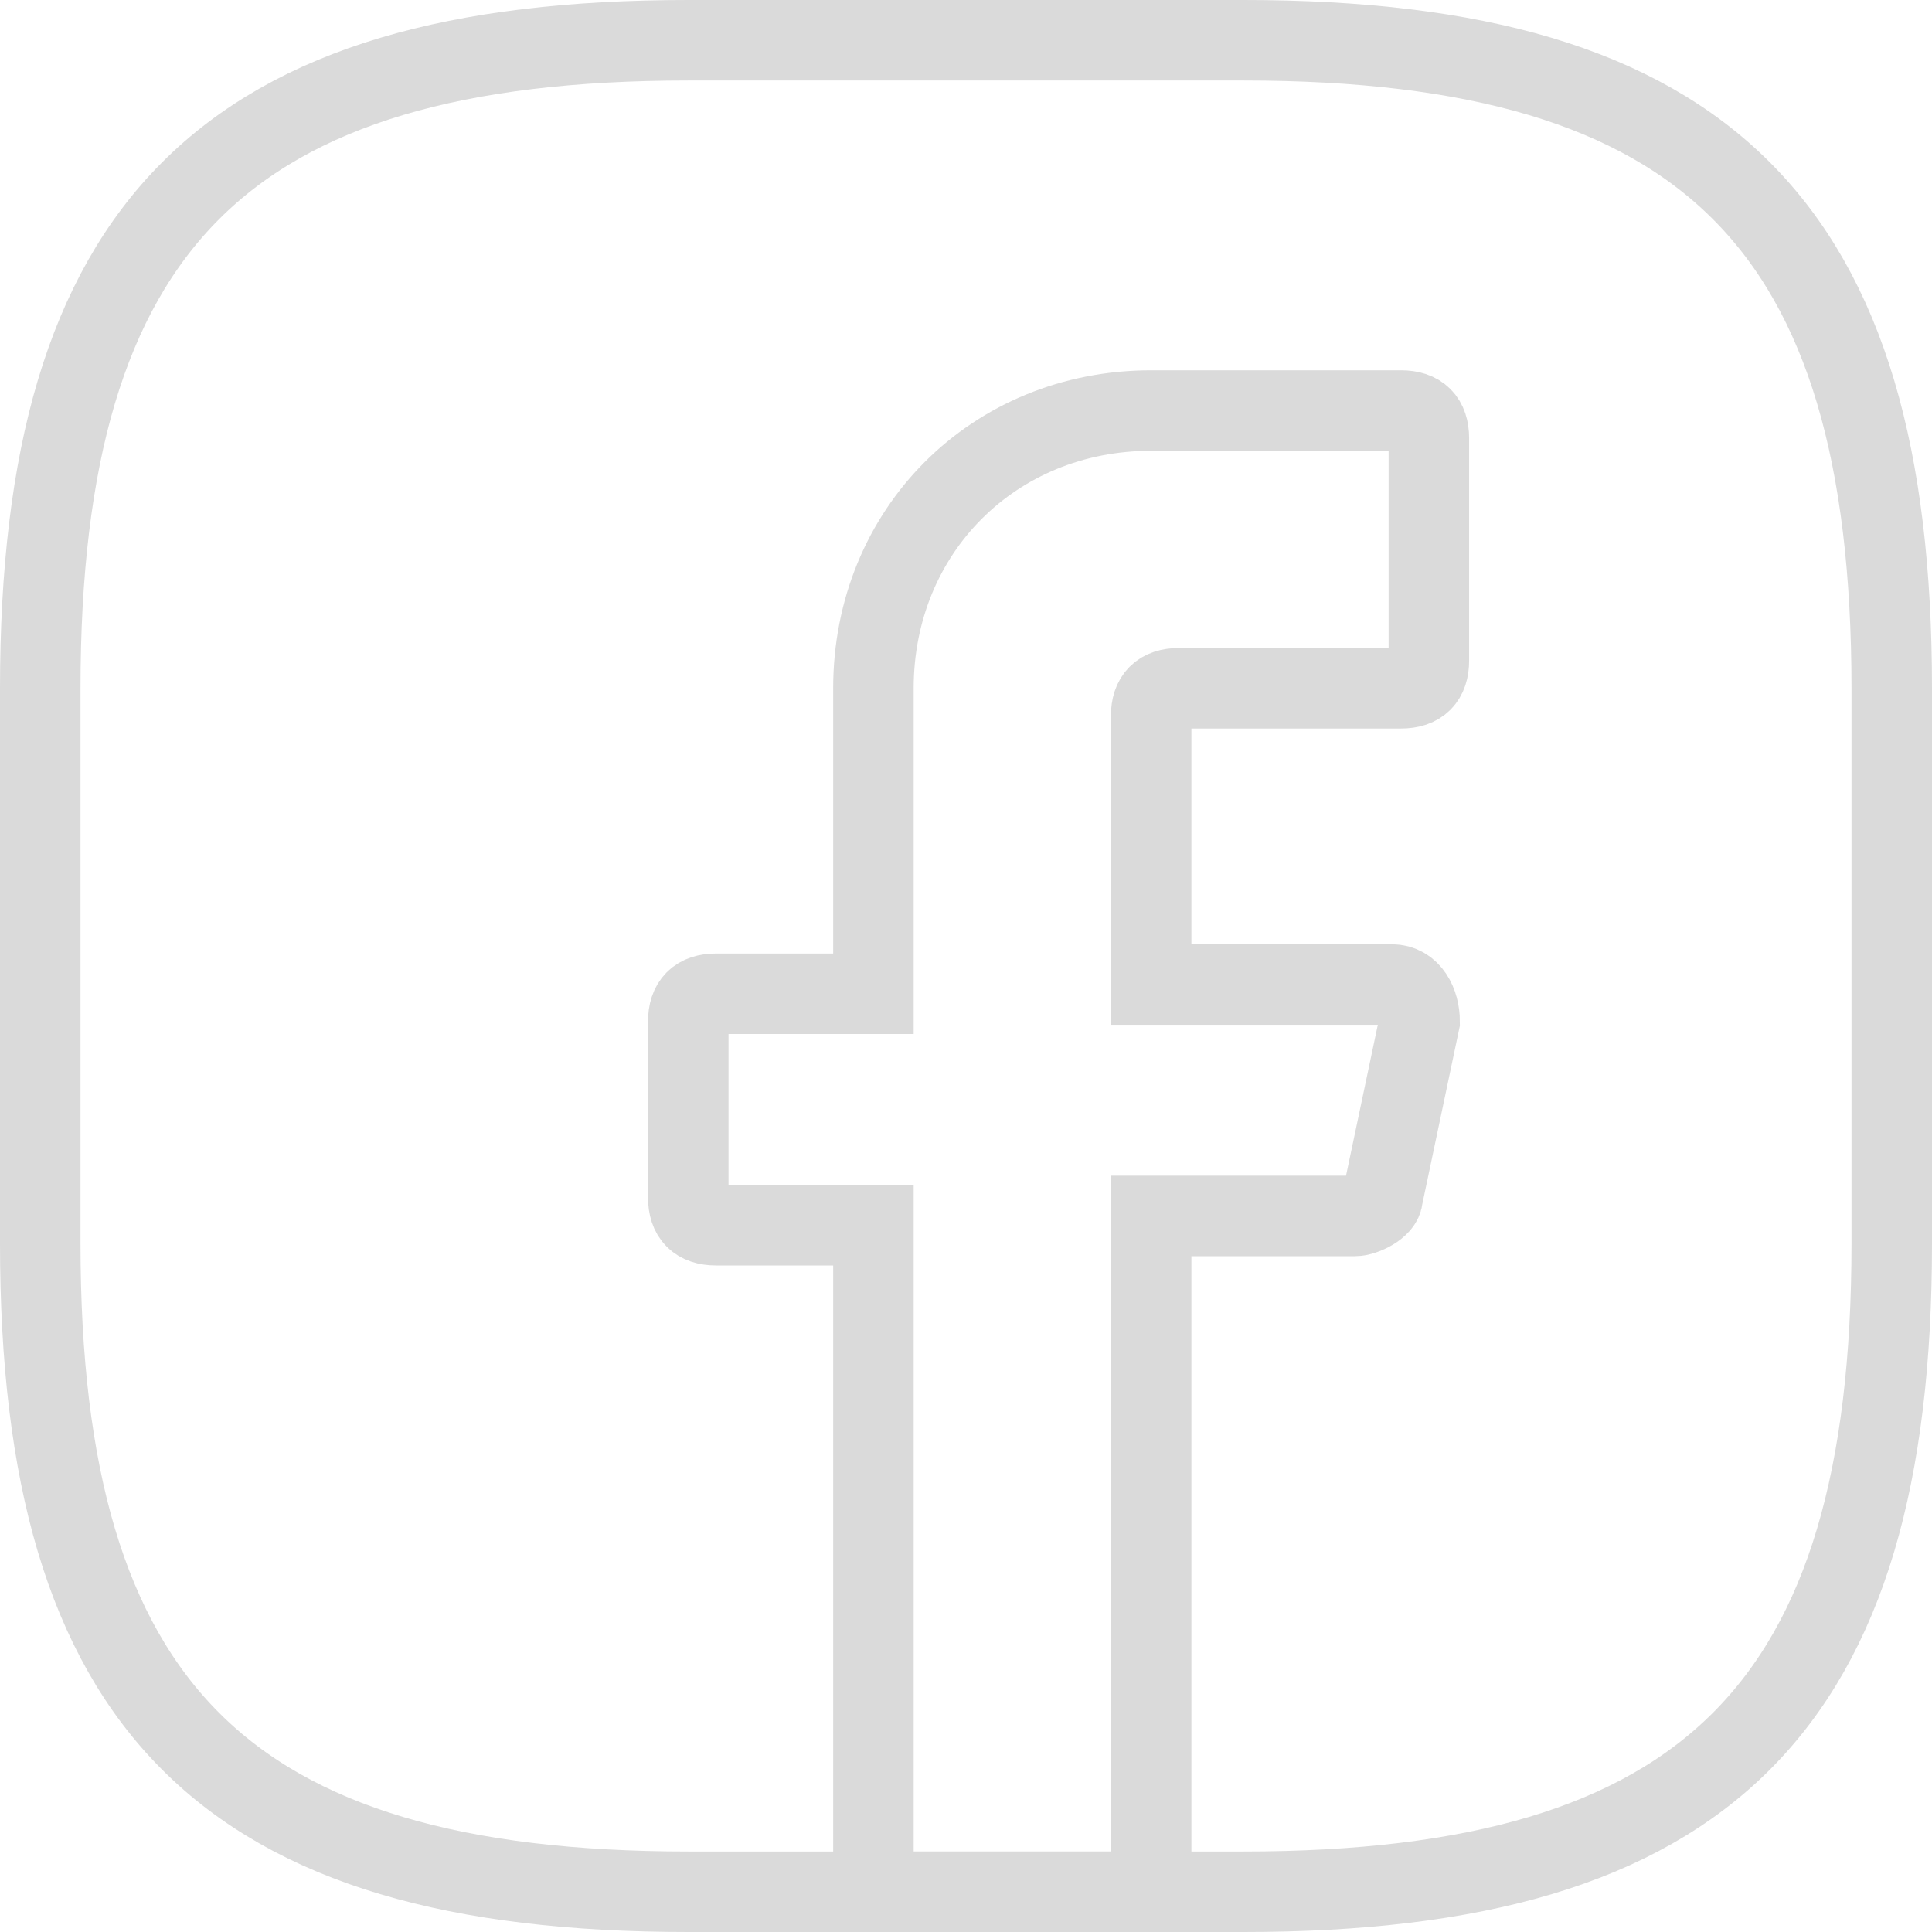 <svg width="28" height="28" viewBox="0 0 48 48" fill="none" xmlns="http://www.w3.org/2000/svg">
<path d="M28.6 17.79V24.46H34.58C35.04 24.46 35.27 24.92 35.27 25.38L34.35 29.75C34.35 29.98 33.89 30.21 33.66 30.21H28.6V47H21.7V30.44H17.79C17.33 30.44 17.1 30.21 17.1 29.75V25.38C17.1 24.92 17.33 24.69 17.79 24.69H21.7V17.1C21.7 13.19 24.69 10.2 28.6 10.2H34.81C35.27 10.2 35.5 10.43 35.5 10.89V16.41C35.5 16.87 35.27 17.1 34.81 17.1H29.29C28.83 17.1 28.6 17.33 28.6 17.79Z" stroke="#DADADA" stroke-width="2" stroke-miterlimit="10" stroke-linecap="round"></path>
<path d="M30.9 47H17.1C5.6 47 1 42.4 1 30.9V17.1C1 5.6 5.6 1 17.1 1H30.9C42.4 1 47 5.6 47 17.1V30.9C47 42.4 42.4 47 30.9 47Z" stroke="#DADADA" stroke-width="2" stroke-linecap="round" stroke-linejoin="round"></path>
</svg>